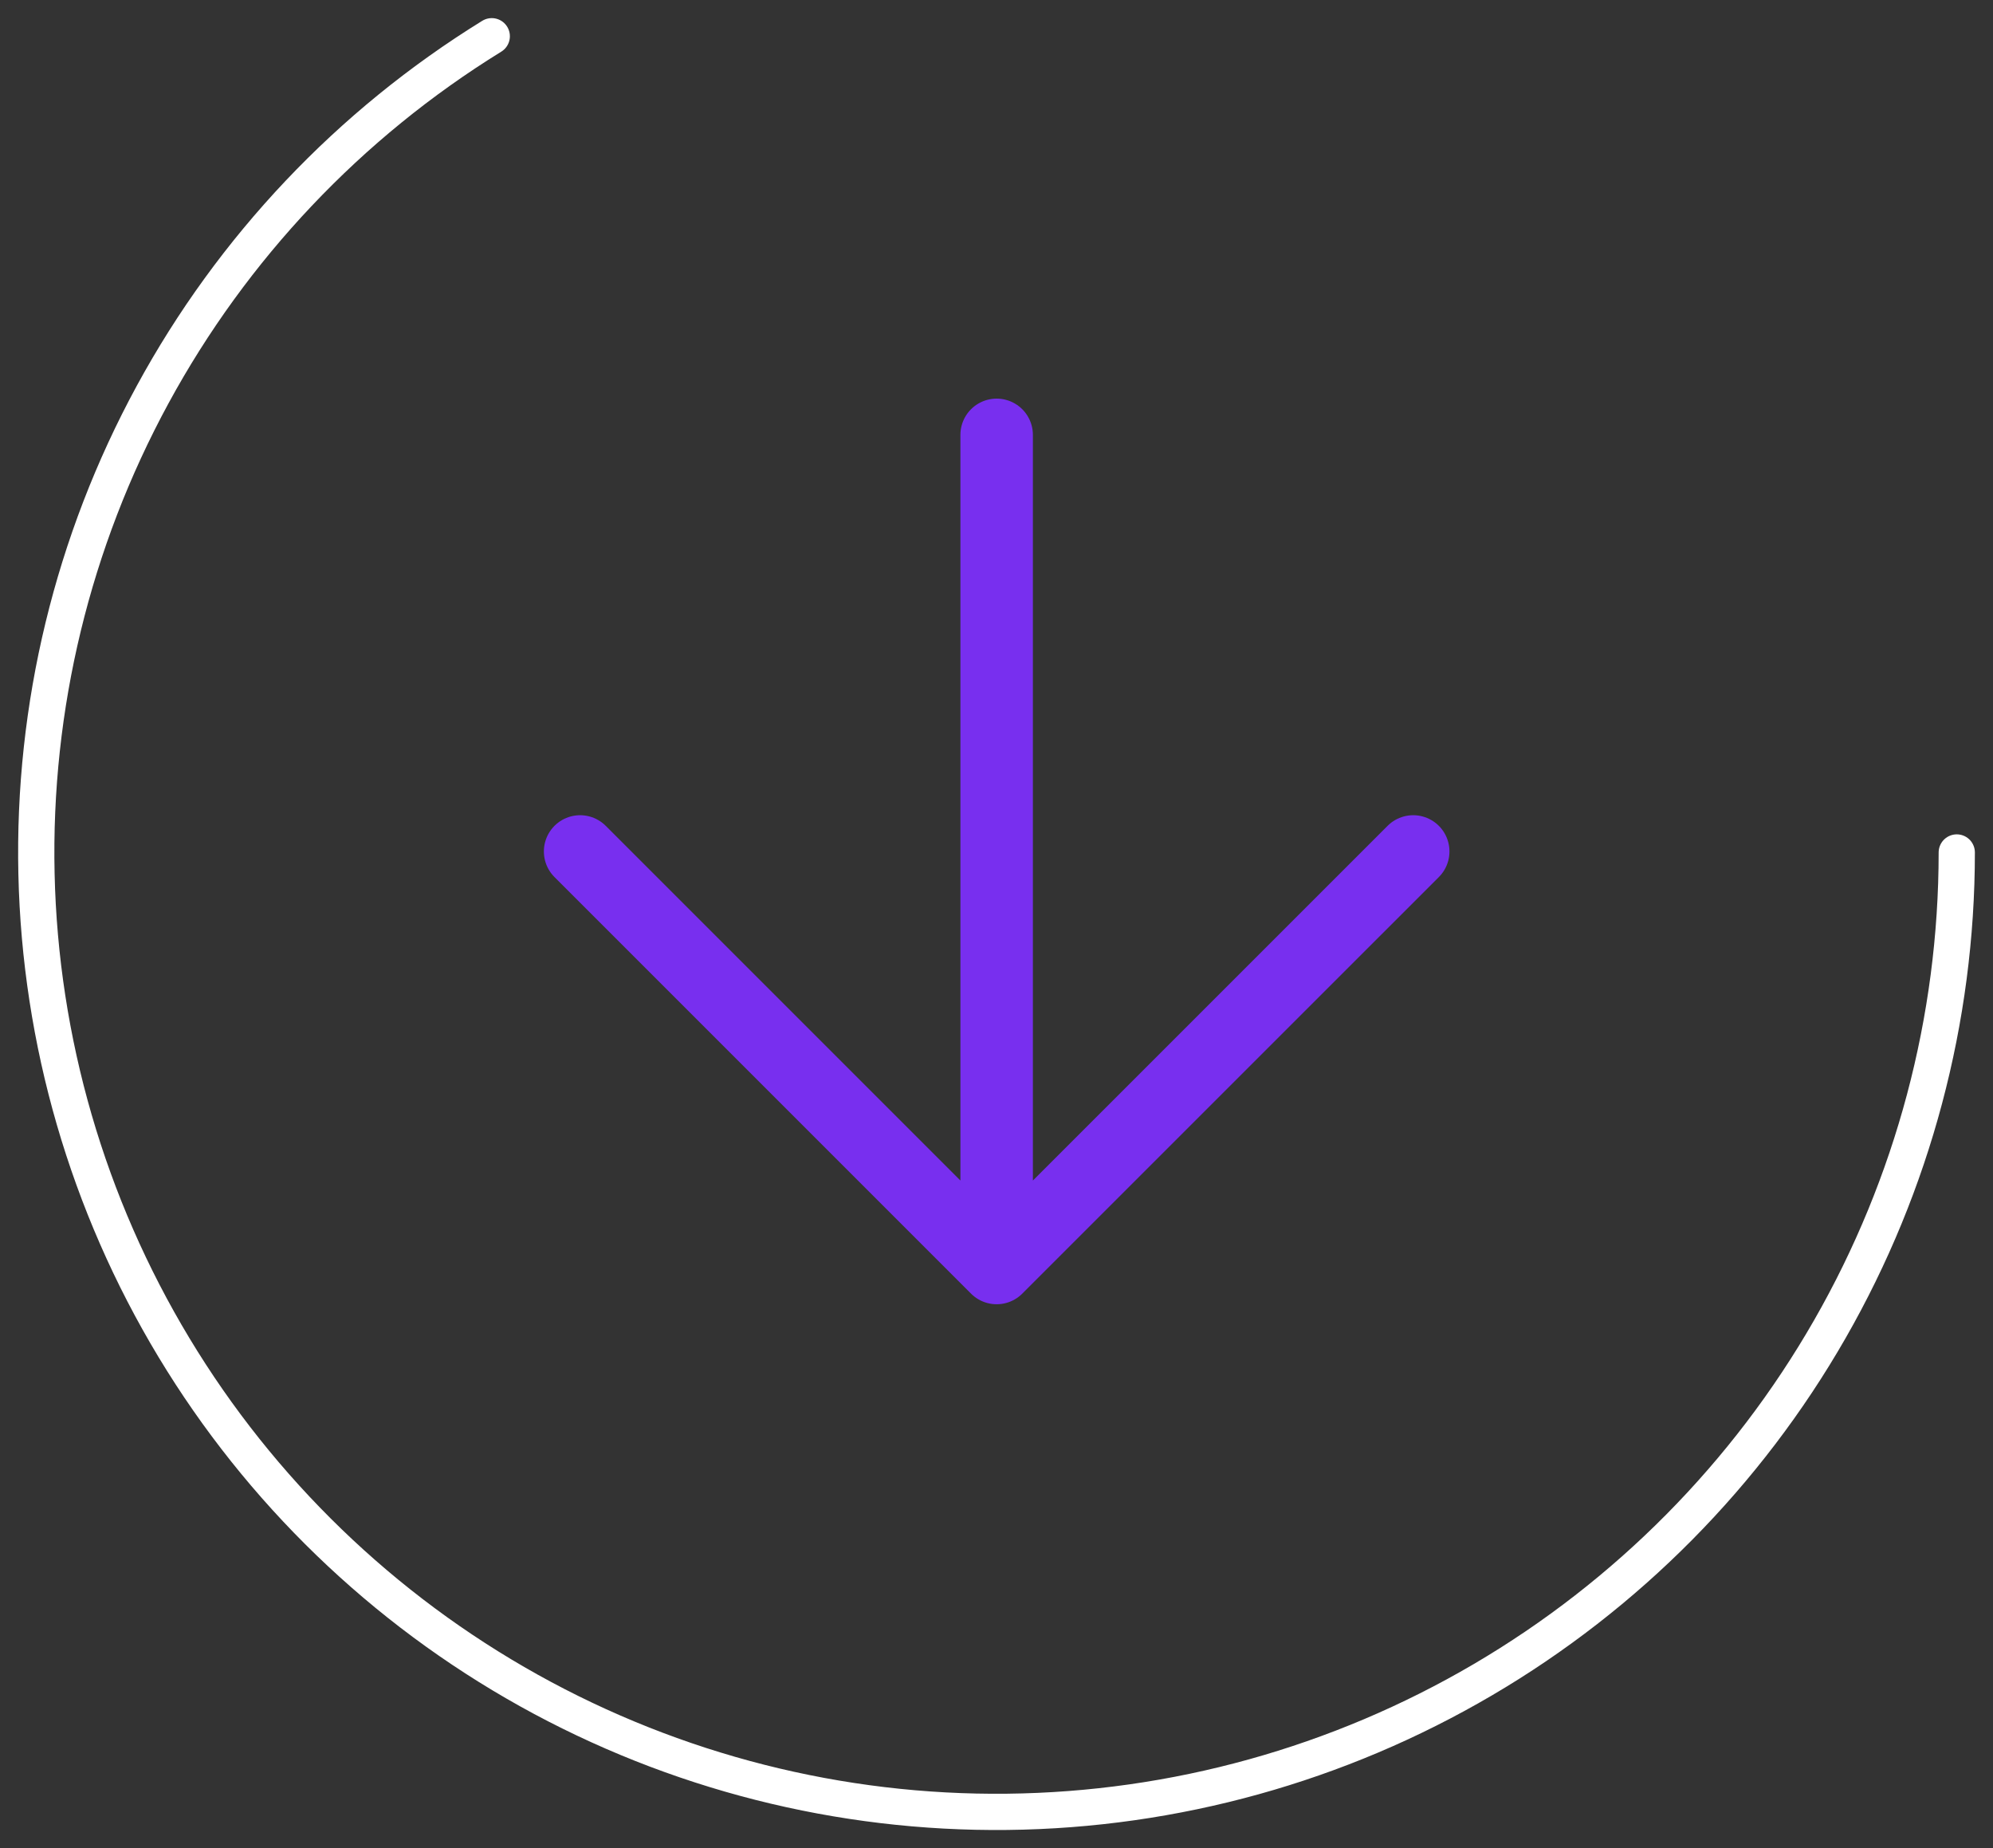 <?xml version="1.0" encoding="UTF-8"?> <svg xmlns="http://www.w3.org/2000/svg" width="55" height="51" viewBox="0 0 55 51" fill="none"><rect x="0" y="0" width="55" height="51" fill="#333333" stroke="none"/> <path d="M27.504 12V34.991M27.504 34.991L16.009 23.496M27.504 34.991L39 23.496" stroke="#782FEF" stroke-width="2" stroke-linecap="round"></path> <path d="M54 23.524C54 28.138 52.793 32.672 50.499 36.676C48.205 40.681 44.903 44.017 40.921 46.353C36.939 48.69 32.414 49.947 27.797 49.998C23.179 50.05 18.627 48.895 14.594 46.648C10.56 44.401 7.185 41.139 4.801 37.187C2.418 33.235 1.11 28.729 1.007 24.116C0.903 19.503 2.008 14.944 4.212 10.889C6.416 6.834 9.642 3.425 13.571 1" stroke="white" stroke-linecap="round"></path> </svg> 